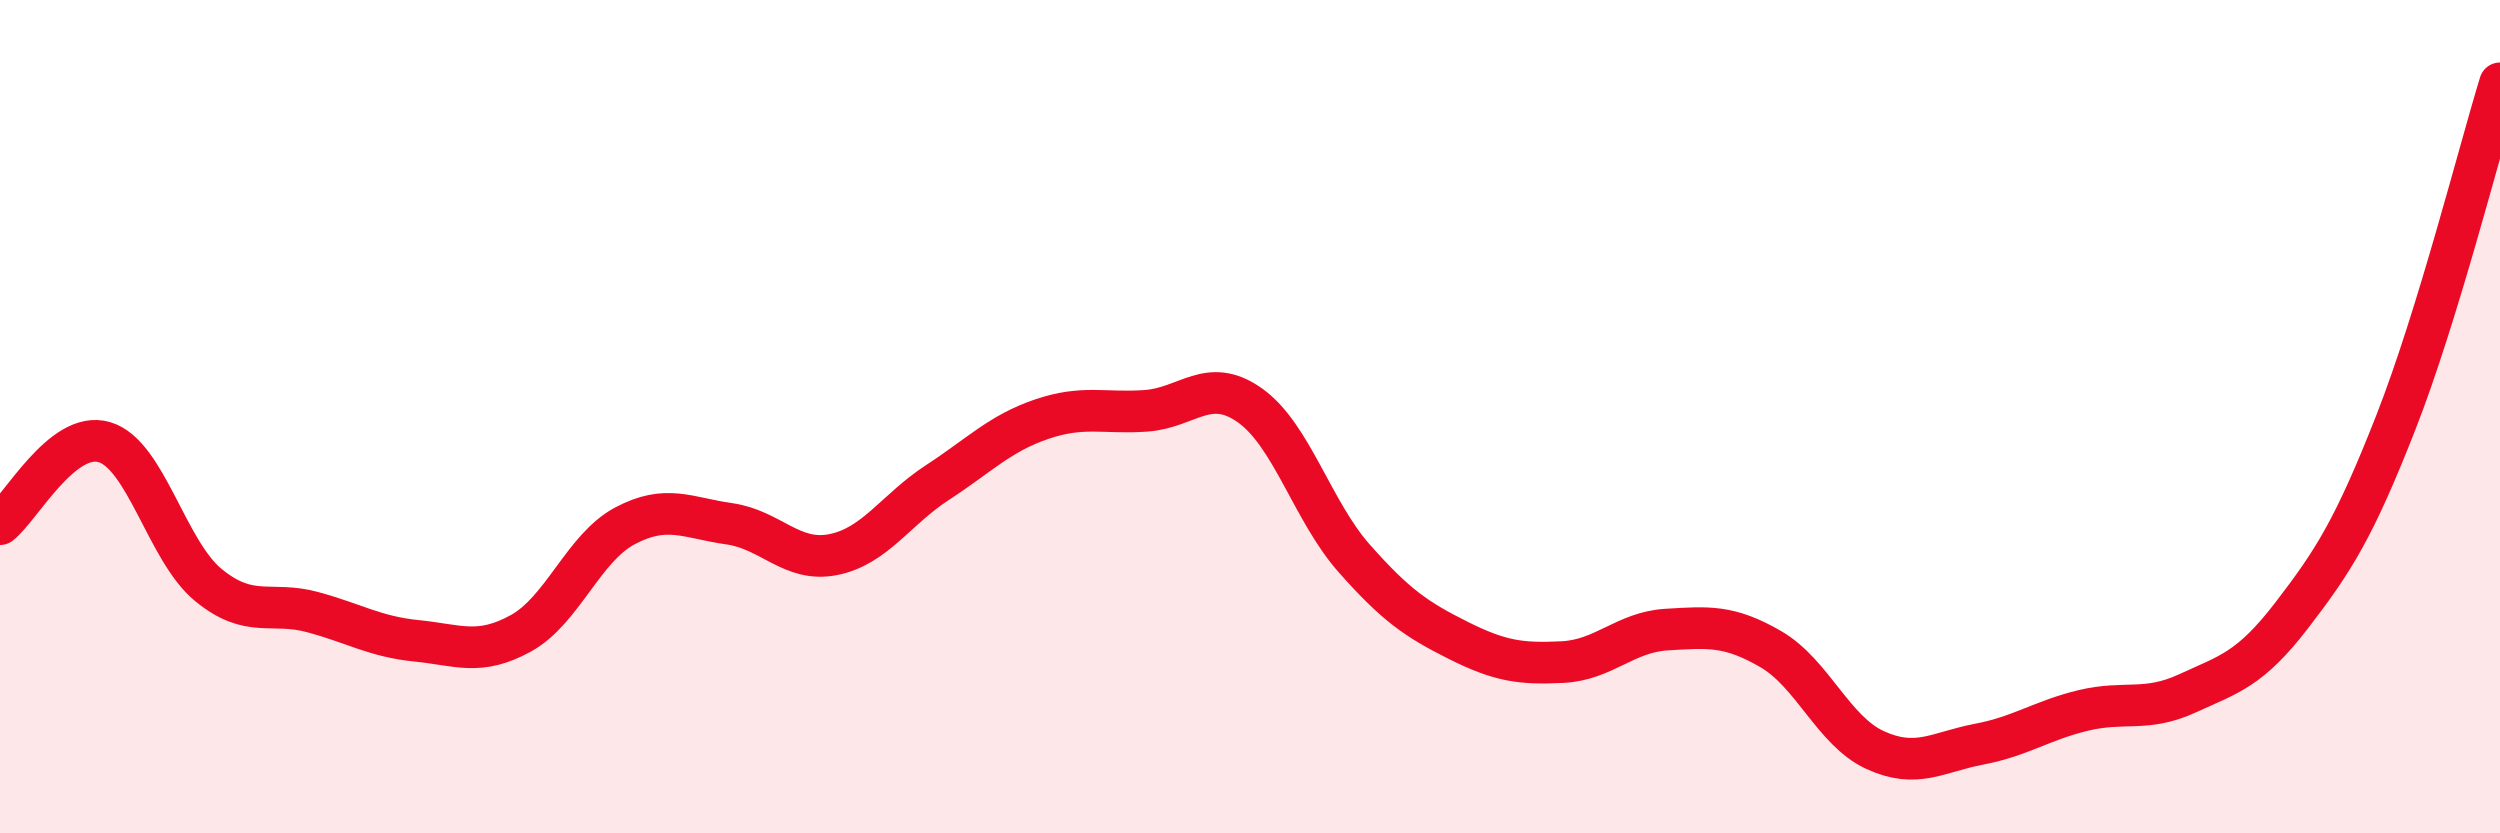 
    <svg width="60" height="20" viewBox="0 0 60 20" xmlns="http://www.w3.org/2000/svg">
      <path
        d="M 0,12.58 C 0.5,12.19 1.5,10.32 2.5,10.61 C 3.5,10.9 4,13.22 5,14.04 C 6,14.86 6.5,14.42 7.5,14.69 C 8.5,14.96 9,15.28 10,15.38 C 11,15.48 11.5,15.75 12.5,15.2 C 13.5,14.65 14,13.15 15,12.62 C 16,12.09 16.5,12.43 17.5,12.57 C 18.5,12.71 19,13.51 20,13.31 C 21,13.11 21.5,12.23 22.5,11.58 C 23.5,10.93 24,10.4 25,10.06 C 26,9.72 26.5,9.93 27.5,9.86 C 28.5,9.79 29,9.02 30,9.73 C 31,10.44 31.5,12.27 32.5,13.4 C 33.5,14.53 34,14.87 35,15.37 C 36,15.87 36.5,15.94 37.5,15.89 C 38.5,15.84 39,15.17 40,15.11 C 41,15.05 41.5,15 42.5,15.58 C 43.5,16.16 44,17.54 45,18 C 46,18.46 46.5,18.05 47.5,17.86 C 48.5,17.67 49,17.29 50,17.05 C 51,16.81 51.5,17.1 52.5,16.64 C 53.5,16.18 54,16.07 55,14.77 C 56,13.47 56.5,12.69 57.5,10.14 C 58.5,7.59 59.5,3.63 60,2L60 20L0 20Z"
        fill="#EB0A25"
        opacity="0.1"
        stroke-linecap="round"
        stroke-linejoin="round"
      />
      <path
        d="M 0,12.58 C 0.5,12.19 1.5,10.32 2.5,10.61 C 3.5,10.9 4,13.22 5,14.04 C 6,14.86 6.5,14.42 7.5,14.69 C 8.5,14.96 9,15.28 10,15.38 C 11,15.48 11.5,15.75 12.5,15.2 C 13.5,14.65 14,13.15 15,12.62 C 16,12.09 16.5,12.43 17.5,12.57 C 18.5,12.71 19,13.51 20,13.31 C 21,13.11 21.5,12.23 22.5,11.58 C 23.5,10.93 24,10.4 25,10.06 C 26,9.72 26.5,9.93 27.5,9.86 C 28.5,9.79 29,9.02 30,9.73 C 31,10.44 31.5,12.27 32.5,13.4 C 33.5,14.53 34,14.87 35,15.37 C 36,15.87 36.5,15.94 37.5,15.89 C 38.5,15.84 39,15.17 40,15.11 C 41,15.05 41.5,15 42.5,15.58 C 43.5,16.16 44,17.54 45,18 C 46,18.46 46.5,18.05 47.5,17.86 C 48.5,17.67 49,17.29 50,17.05 C 51,16.81 51.5,17.1 52.5,16.64 C 53.5,16.18 54,16.07 55,14.77 C 56,13.47 56.5,12.69 57.5,10.14 C 58.5,7.59 59.5,3.63 60,2"
        stroke="#EB0A25"
        stroke-width="1"
        fill="none"
        stroke-linecap="round"
        stroke-linejoin="round"
      />
    </svg>
  